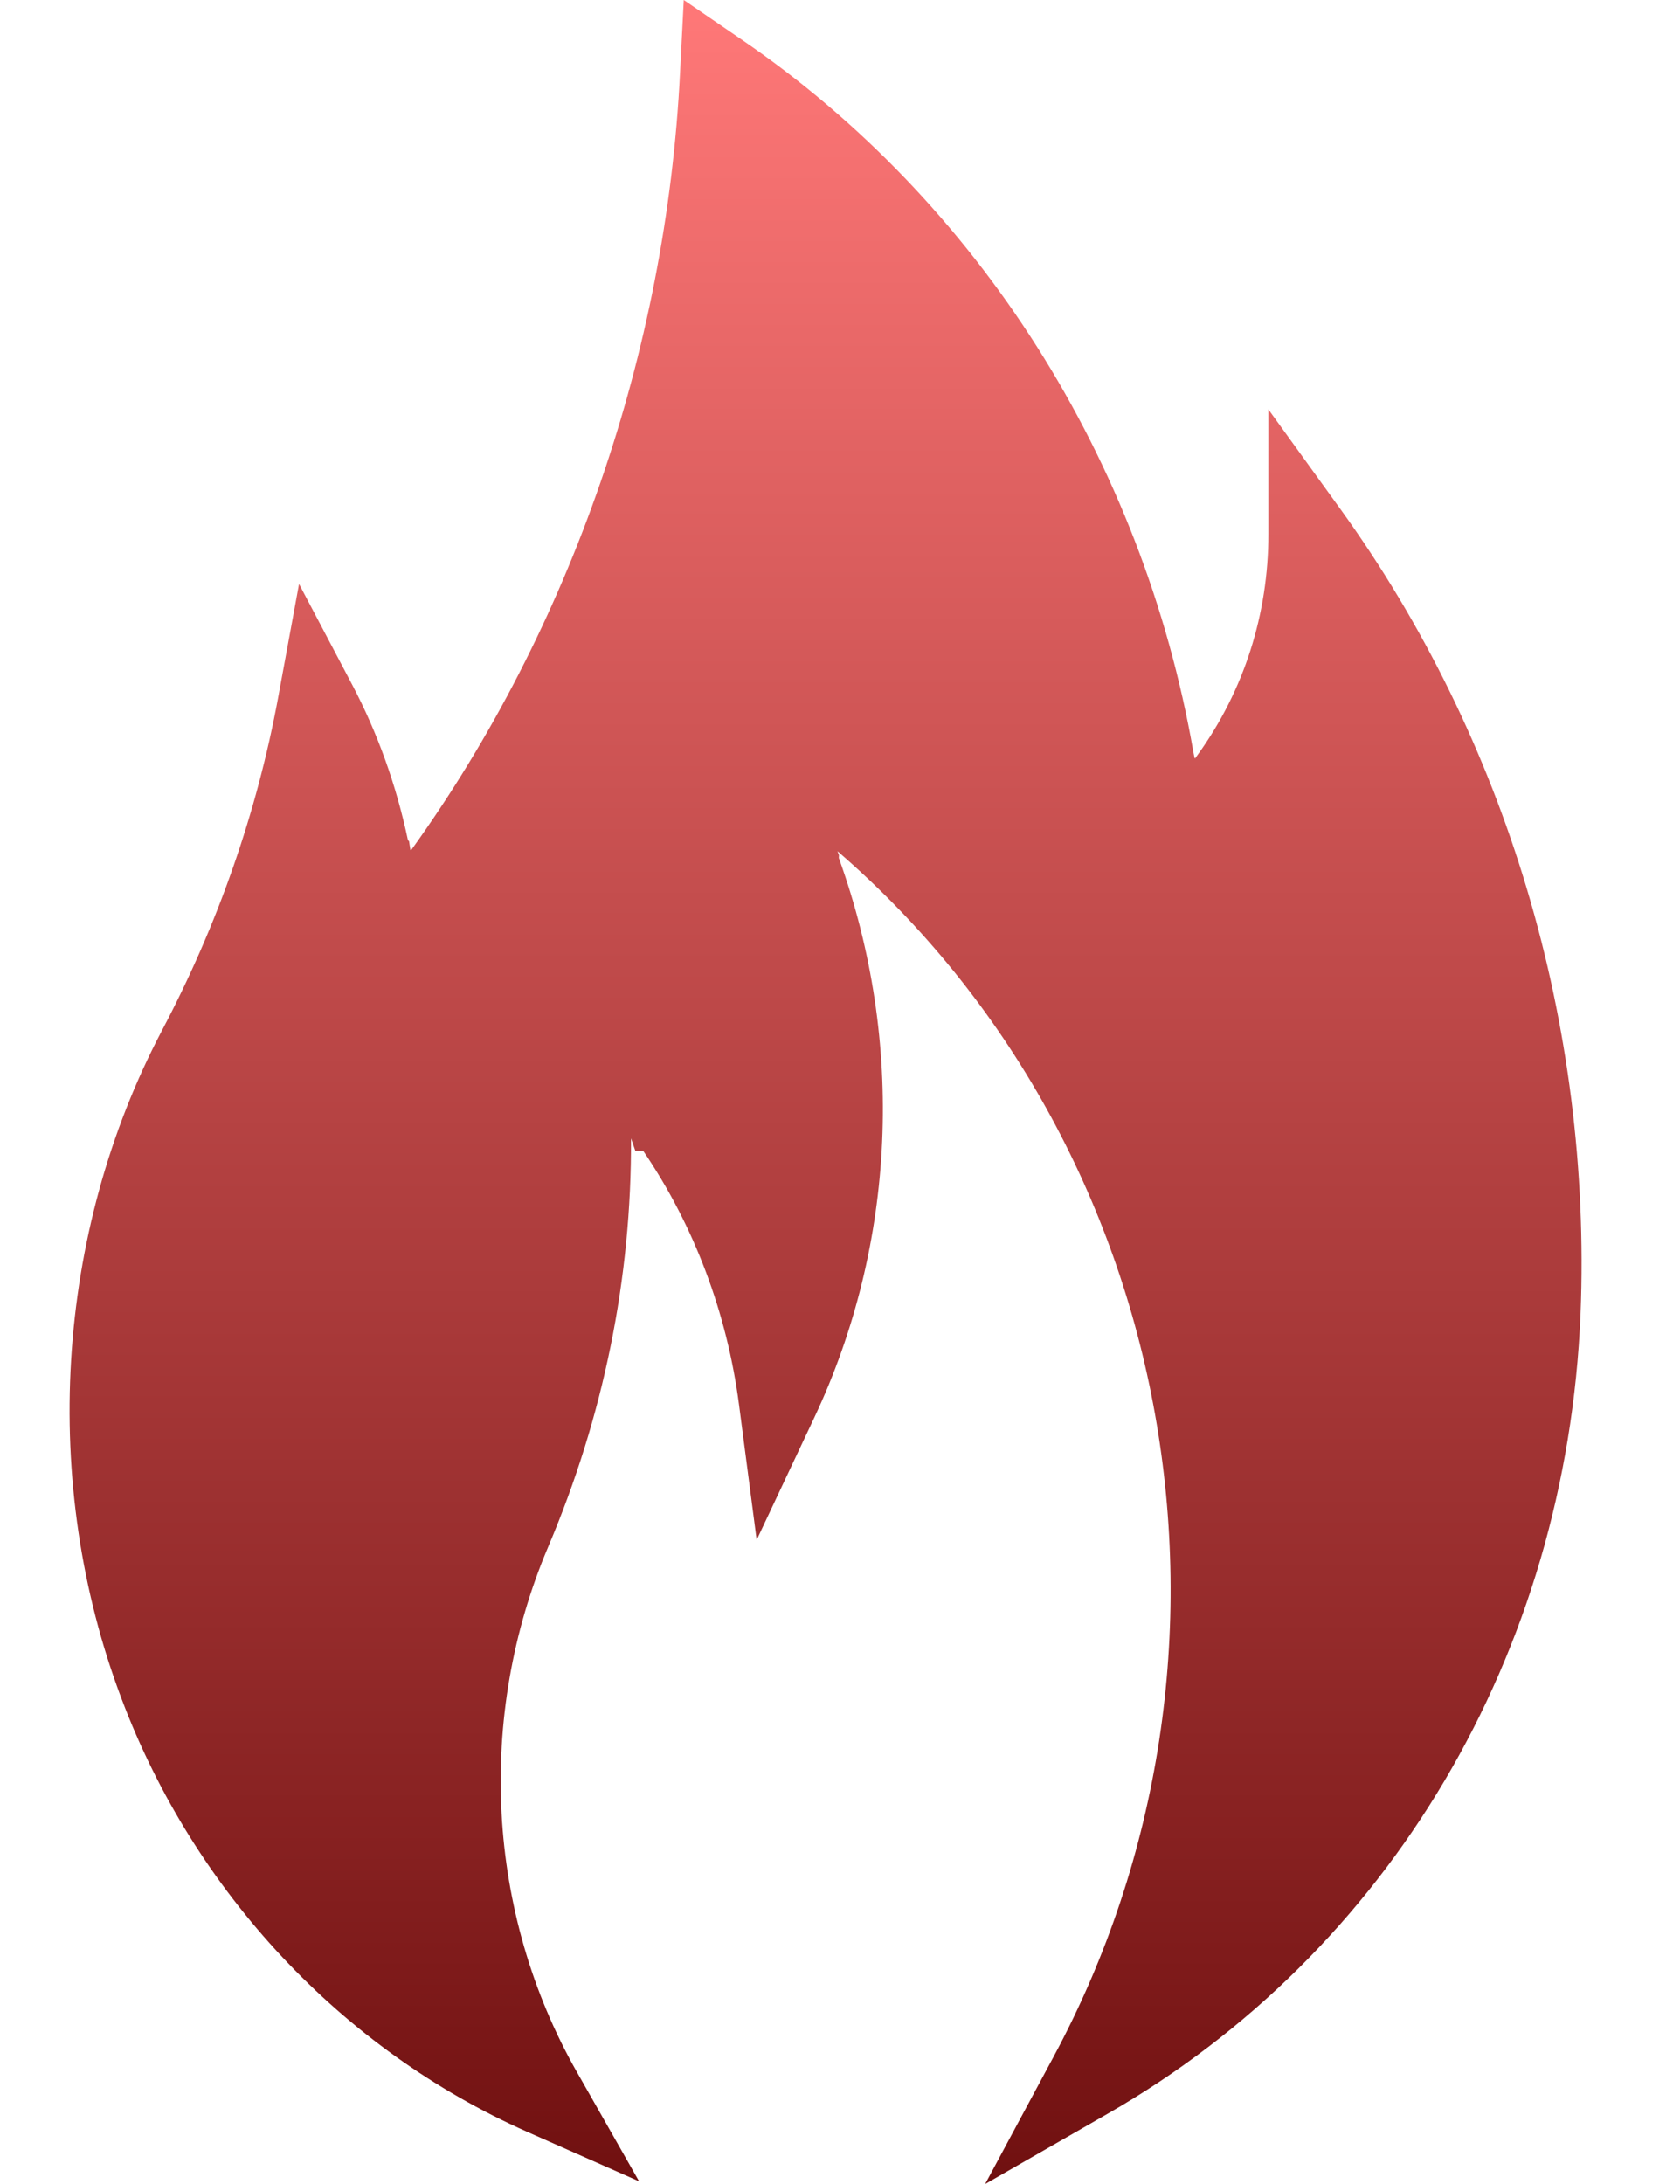 <svg xmlns="http://www.w3.org/2000/svg" width="10" height="13" viewBox="0 0 10 13" fill="none"><path d="M6.271 12.243C7.56 9.846 7.02 6.829 4.989 5.07C4.988 5.069 4.986 5.068 4.985 5.067L4.994 5.09L4.993 5.107C5.389 6.203 5.333 7.406 4.847 8.438L4.504 9.166L4.399 8.362C4.328 7.817 4.132 7.296 3.829 6.851H3.782L3.756 6.776C3.76 7.61 3.592 8.431 3.264 9.205C2.833 10.219 2.896 11.387 3.433 12.332L3.804 12.984L3.137 12.689C2.037 12.201 1.157 11.263 0.724 10.113C0.238 8.83 0.328 7.342 0.964 6.134C1.296 5.505 1.529 4.838 1.656 4.15L1.78 3.476L2.097 4.077C2.248 4.364 2.359 4.674 2.428 5L2.435 5.008L2.443 5.06L2.449 5.058C3.398 3.738 3.966 2.095 4.048 0.431L4.07 0L4.415 0.236C5.823 1.198 6.801 2.741 7.103 4.474L7.11 4.51L7.113 4.515L7.129 4.493C7.405 4.11 7.55 3.656 7.55 3.178V2.437L7.977 3.028C8.968 4.4 9.476 6.102 9.408 7.822C9.324 9.845 8.271 11.621 6.591 12.583L5.864 13L6.271 12.243Z" fill="url(#paint0_linear_975_2373)"></path><defs><linearGradient id="paint0_linear_975_2373" x1="4.914" y1="0" x2="4.914" y2="13" gradientUnits="userSpaceOnUse"><stop stop-color="#FF7878"></stop><stop offset="1" stop-color="#701010"></stop></linearGradient></defs></svg>